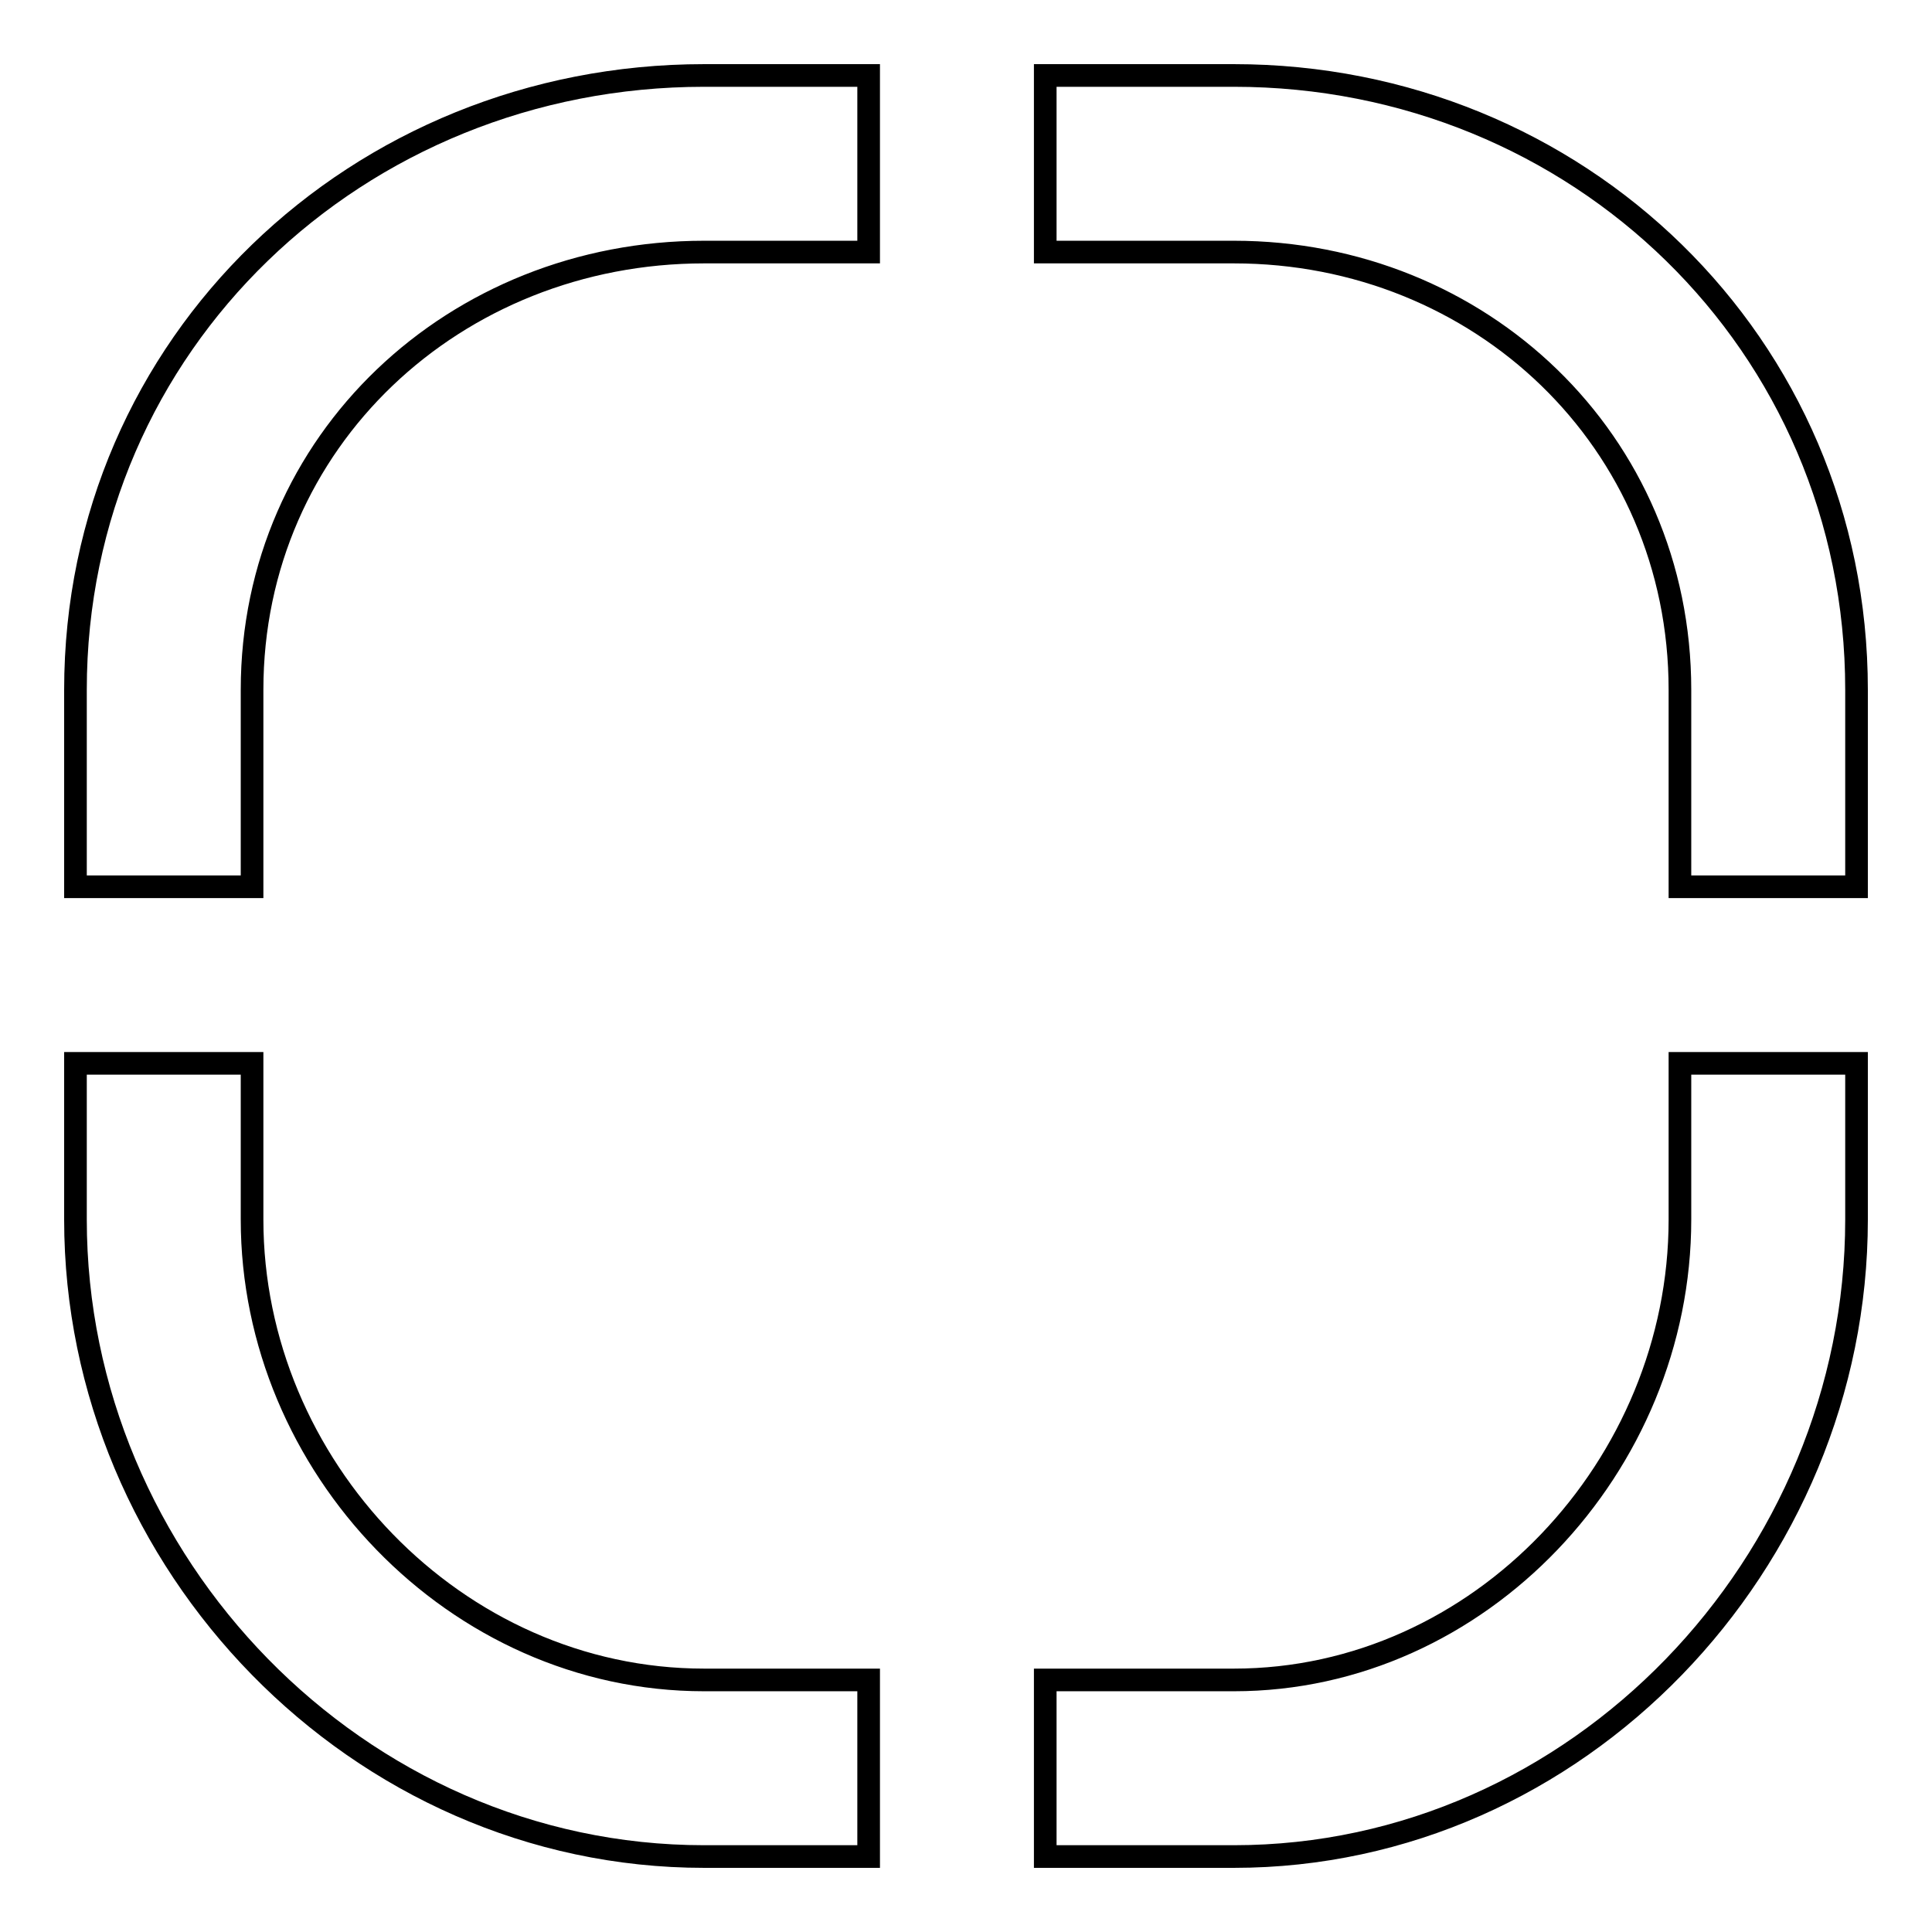 <?xml version="1.0" encoding="utf-8"?>
<!-- Svg Vector Icons : http://www.onlinewebfonts.com/icon -->
<!DOCTYPE svg PUBLIC "-//W3C//DTD SVG 1.1//EN" "http://www.w3.org/Graphics/SVG/1.1/DTD/svg11.dtd">
<svg version="1.1" xmlns="http://www.w3.org/2000/svg" xmlns:xlink="http://www.w3.org/1999/xlink" x="0px" y="0px" viewBox="0 0 256 256" enable-background="new 0 0 256 256" xml:space="preserve">
<g> <path stroke-width="3" fill-opacity="0" stroke="#000000"  d="M138.5,33.4h25c32.6,0,59.1,25,59.1,58v26.1H246V91.4c0-45.9-37-81.4-82.5-81.4h-25V33.4z M33.4,117.5V91.4 c0-33,26.9-58,59.9-58h21.8V10H93.3C47.4,10,10,45.5,10,91.4v26.1H33.4z M222.6,140.9v20.7c0,32.6-26.5,61-59.1,61h-25V246h25 c45.5,0,82.5-38.9,82.5-84.4v-20.7H222.6L222.6,140.9z M115.1,222.6H93.3c-33,0-59.9-28.4-59.9-61v-20.7H10v20.7 c0,45.5,37.4,84.4,83.3,84.4h21.8V222.6z"/></g>
</svg>